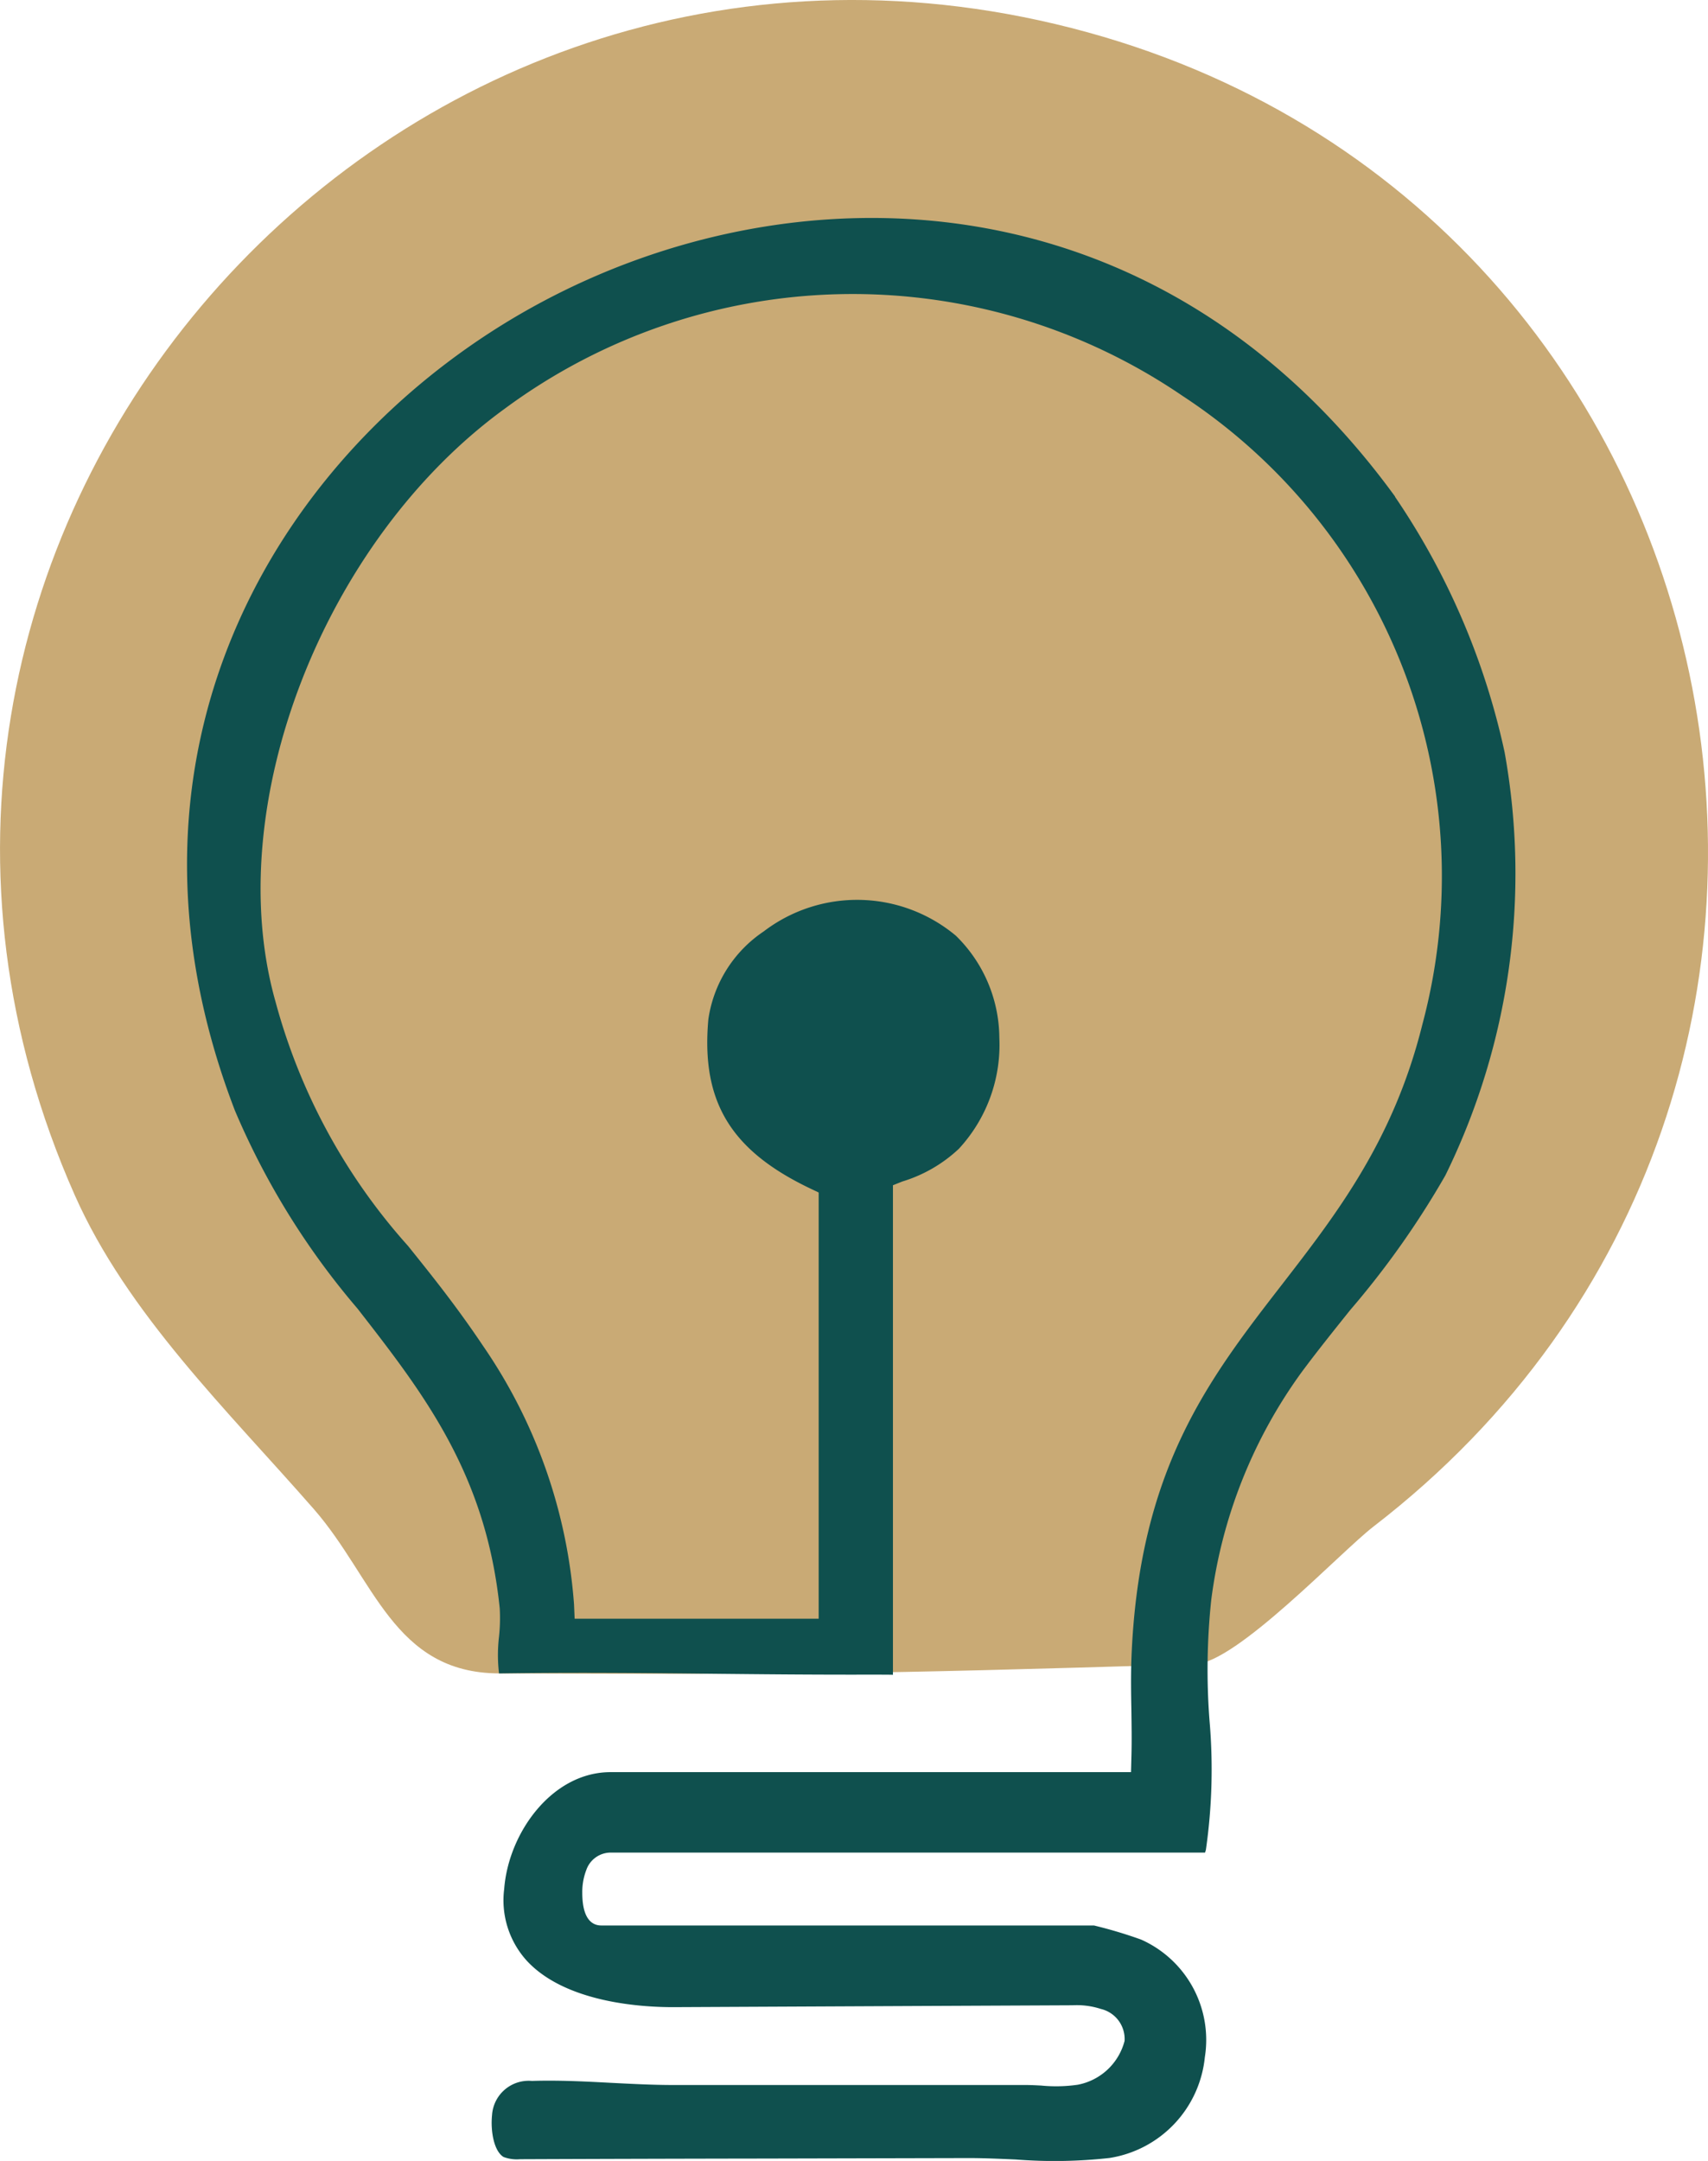 <svg xmlns="http://www.w3.org/2000/svg" width="67.483" height="85.35" viewBox="0 0 67.483 85.35">
  <g id="Group_256" data-name="Group 256" transform="translate(-3862 -11061.677)">
    <g id="Group_251" data-name="Group 251" transform="translate(2981.25 2028.666)">
      <path id="Path_262" data-name="Path 262" d="M541.926.948c-27-6.393-50.064,20.7-38.74,46.25,2.084,4.7,6.052,8.521,9.455,12.414,2.382,2.729,3.135,6.467,7.31,6.482,12.034.041,13.91.048,27.5-.365,1.638-.05,5.751-4.435,7.053-5.437C576.936,43.02,569.534,7.484,541.926.948" transform="translate(380.515 9033.011)" fill="#c9aa75"/>
      <path id="Path_263" data-name="Path 263" d="M556.772,21.263c-9.381-12.882-23.792-13.091-33.91-7.579-9.954,5.419-17.5,17.367-11.926,31.837a30.084,30.084,0,0,0,4.84,7.813c2.608,3.351,5.074,6.517,5.619,11.839a6.934,6.934,0,0,1-.028,1.119,6.2,6.2,0,0,0,0,1.452c2.963-.044,5.562-.018,8.313.011,1.971.021,3.987.041,6.206.037.65,0,.906,0,1.045.006l0-19.335.372-.149a5.653,5.653,0,0,0,2.232-1.291,6.044,6.044,0,0,0,1.6-4.379,5.685,5.685,0,0,0-1.719-4.039,6.085,6.085,0,0,0-7.592-.167,5.043,5.043,0,0,0-2.186,3.472c-.291,3.24.874,5.174,4.02,6.678l.339.161V65.584h-9.642l-.024-.565a20.659,20.659,0,0,0-3.581-10.192c-1.069-1.595-2.04-2.8-2.981-3.972a23.655,23.655,0,0,1-5.231-9.637c-2.186-7.7,1.876-18.21,9.053-23.425a23.123,23.123,0,0,1,26.771-.515,22.677,22.677,0,0,1,9.485,24.84c-1.136,4.567-3.376,7.462-5.541,10.261-2.921,3.77-5.676,7.334-5.954,14.815-.023.661-.013,1.345,0,2.008.008.611.019,1.24,0,1.864l-.015.577H525.772c-2.3,0-4.028,2.383-4.2,4.608a3.553,3.553,0,0,0,.9,2.849c1.523,1.638,4.489,1.825,5.754,1.825h.057l3.144-.015q6.3-.03,12.6-.059a3.075,3.075,0,0,1,1.119.145,1.22,1.22,0,0,1,.937,1.263,2.367,2.367,0,0,1-1.849,1.73,6,6,0,0,1-1.452.032c-.206-.01-.406-.021-.6-.021H528.262c-.834,0-1.678-.046-2.494-.087-1.024-.055-2.08-.107-3.1-.074a1.449,1.449,0,0,0-1.576,1.345c-.065.63.072,1.425.452,1.658a1.486,1.486,0,0,0,.656.089q4.781-.019,9.563-.026l8.129-.019h.035c.6,0,1.239.029,1.856.056a19.653,19.653,0,0,0,3.707-.06,4.485,4.485,0,0,0,3.764-3.979,4.338,4.338,0,0,0-2.516-4.646,17.814,17.814,0,0,0-1.865-.558l-19.466,0c-.342,0-.75-.226-.75-1.292a2.415,2.415,0,0,1,.159-.9,1.023,1.023,0,0,1,.954-.687h23.492a.864.864,0,0,0,.035-.117,22.264,22.264,0,0,0,.143-5.085,26.2,26.2,0,0,1,.065-4.759,19.5,19.5,0,0,1,3.59-9.036c.617-.83,1.271-1.642,1.9-2.429a34.4,34.4,0,0,0,3.762-5.32,27.042,27.042,0,0,0,2.341-16.714,28.672,28.672,0,0,0-4.333-10.094" transform="translate(379.099 9031.362)" fill="#0f504e"/>
    </g>
  </g>
</svg>
